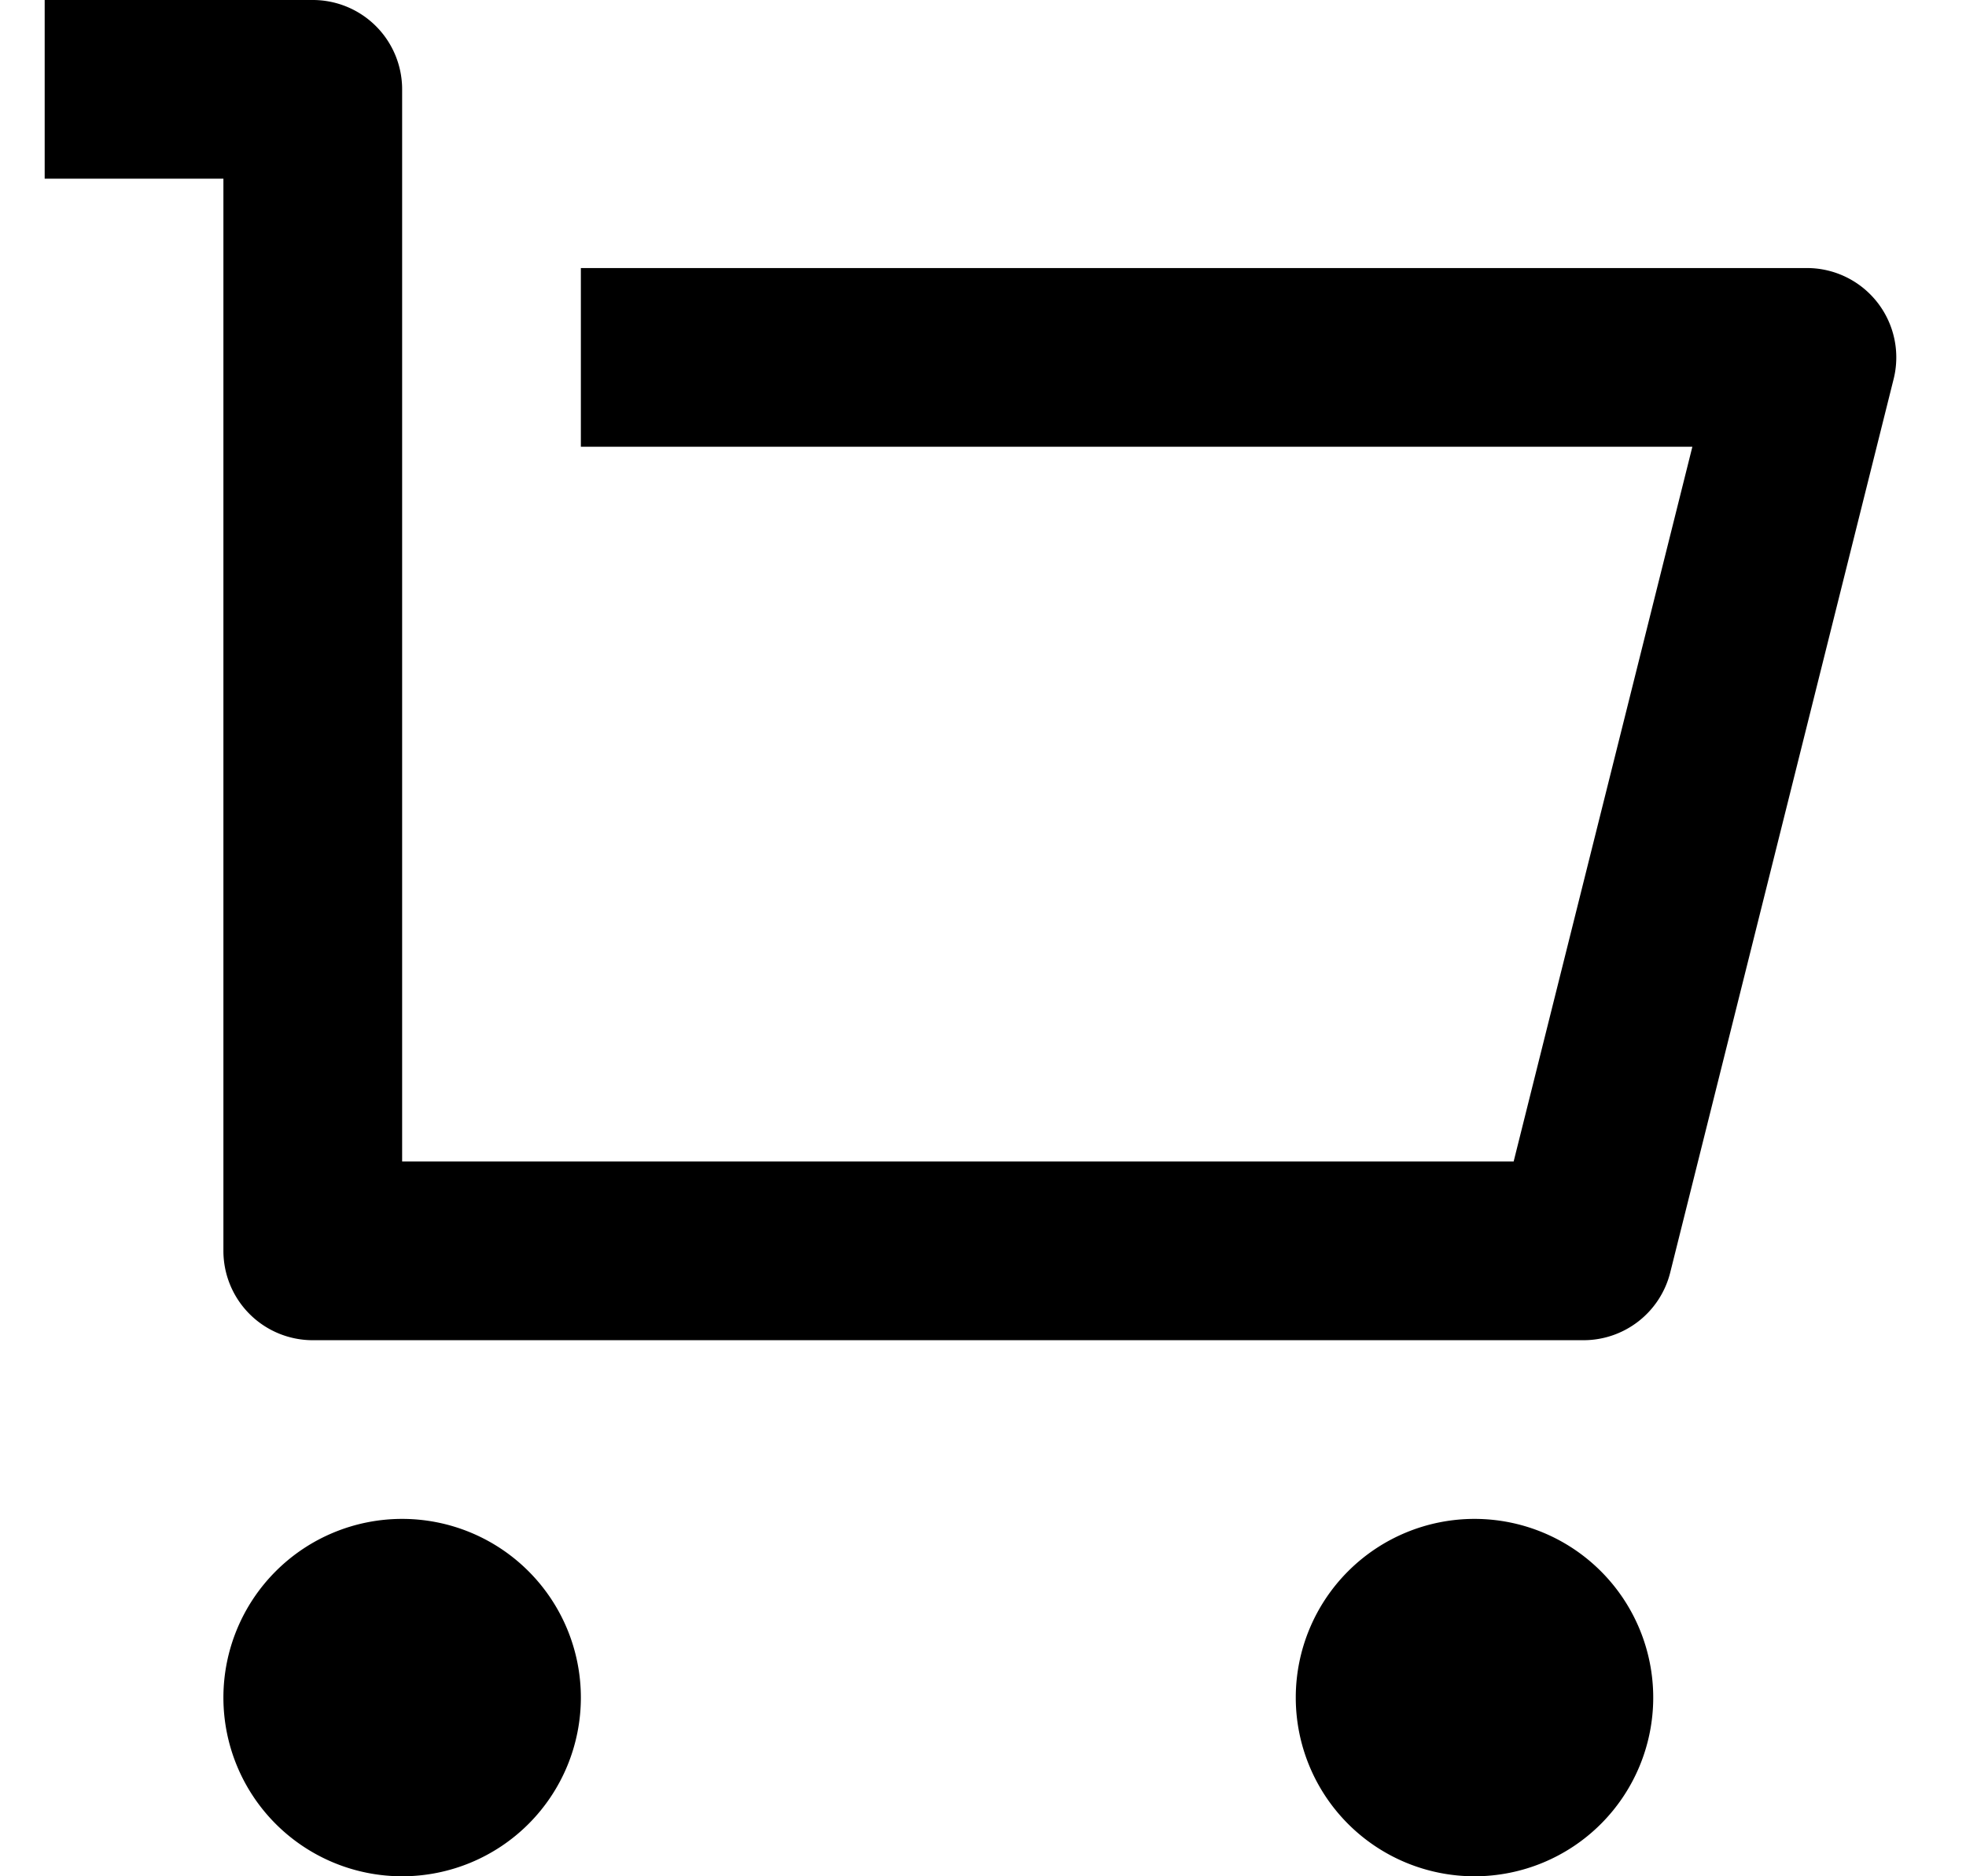 <svg viewBox="0 0 22 21" fill="#000" xmlns="http://www.w3.org/2000/svg"><path d="M2.5 14V2h-2V0h3a1 1 0 011 1v12h12.438l2-8H6.5V3h13.72a1 1 0 01.97 1.243l-2.5 10a1 1 0 01-.97.757H3.5a1 1 0 01-1-1zm2 7a2 2 0 110-4 2 2 0 010 4zm12 0a2 2 0 110-4 2 2 0 010 4z" fill="#000"/></svg>
